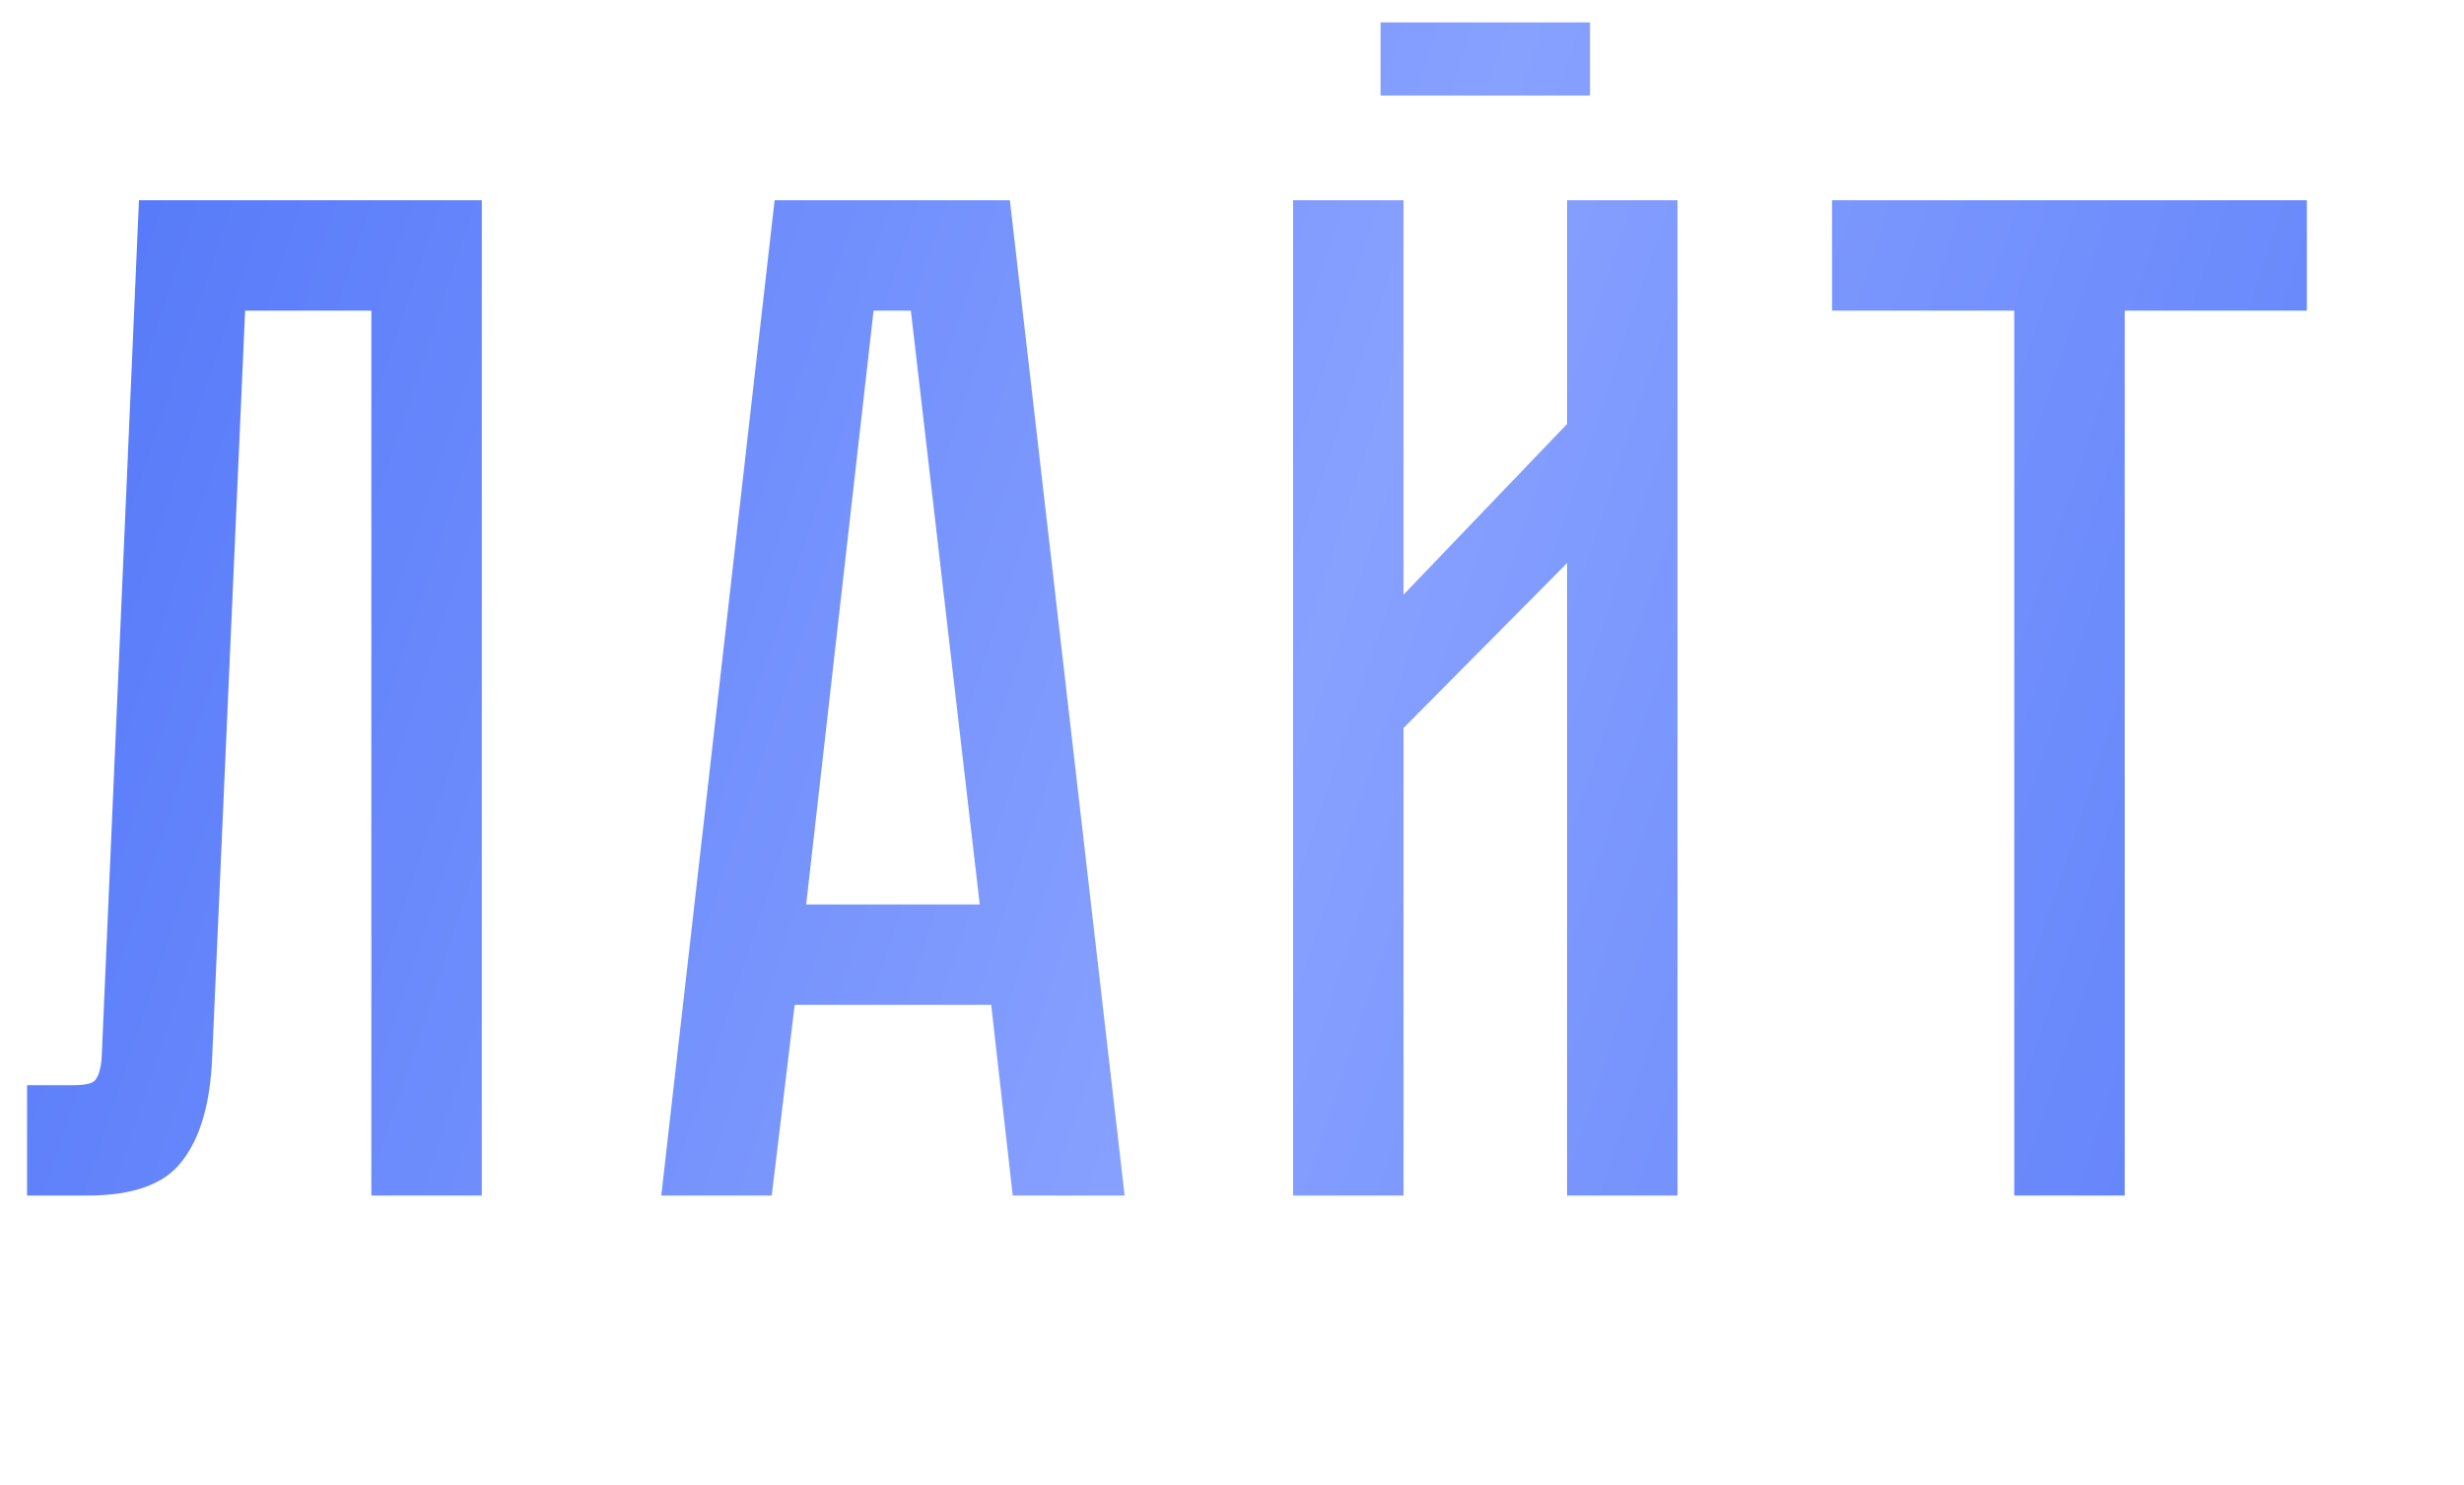 <?xml version="1.0" encoding="UTF-8"?> <svg xmlns="http://www.w3.org/2000/svg" width="73" height="44" viewBox="0 0 73 44" fill="none"> <path d="M14.274 5.934V35.428H11.002V9.206H7.262L6.285 31.348C6.228 32.708 5.93 33.728 5.392 34.408C4.882 35.088 3.947 35.428 2.587 35.428H0.802V32.156H2.162C2.502 32.156 2.715 32.113 2.8 32.028C2.913 31.915 2.984 31.688 3.012 31.348L4.117 5.934H14.274ZM30.004 35.428L29.366 29.776H23.544L22.864 35.428H19.591L22.949 5.934H29.919L33.319 35.428H30.004ZM23.884 26.801H29.026L26.986 9.206H25.881L23.884 26.801ZM47.107 0.664V2.831H40.902V0.664H47.107ZM46.427 35.428V16.686L41.582 21.573V35.428H38.309V5.934H41.582V17.621L46.427 12.564V5.934H49.699V35.428H46.427ZM54.278 5.934H68.345V9.206H62.948V35.428H59.675V9.206H54.278V5.934Z" fill="url(#paint0_linear_127_2254)"></path> <defs> <linearGradient id="paint0_linear_127_2254" x1="4.173" y1="6.428" x2="76.848" y2="30.505" gradientUnits="userSpaceOnUse"> <stop stop-color="#587BF9"></stop> <stop offset="0.485" stop-color="#87A1FF"></stop> <stop offset="1" stop-color="#587BF9"></stop> </linearGradient> </defs> </svg> 